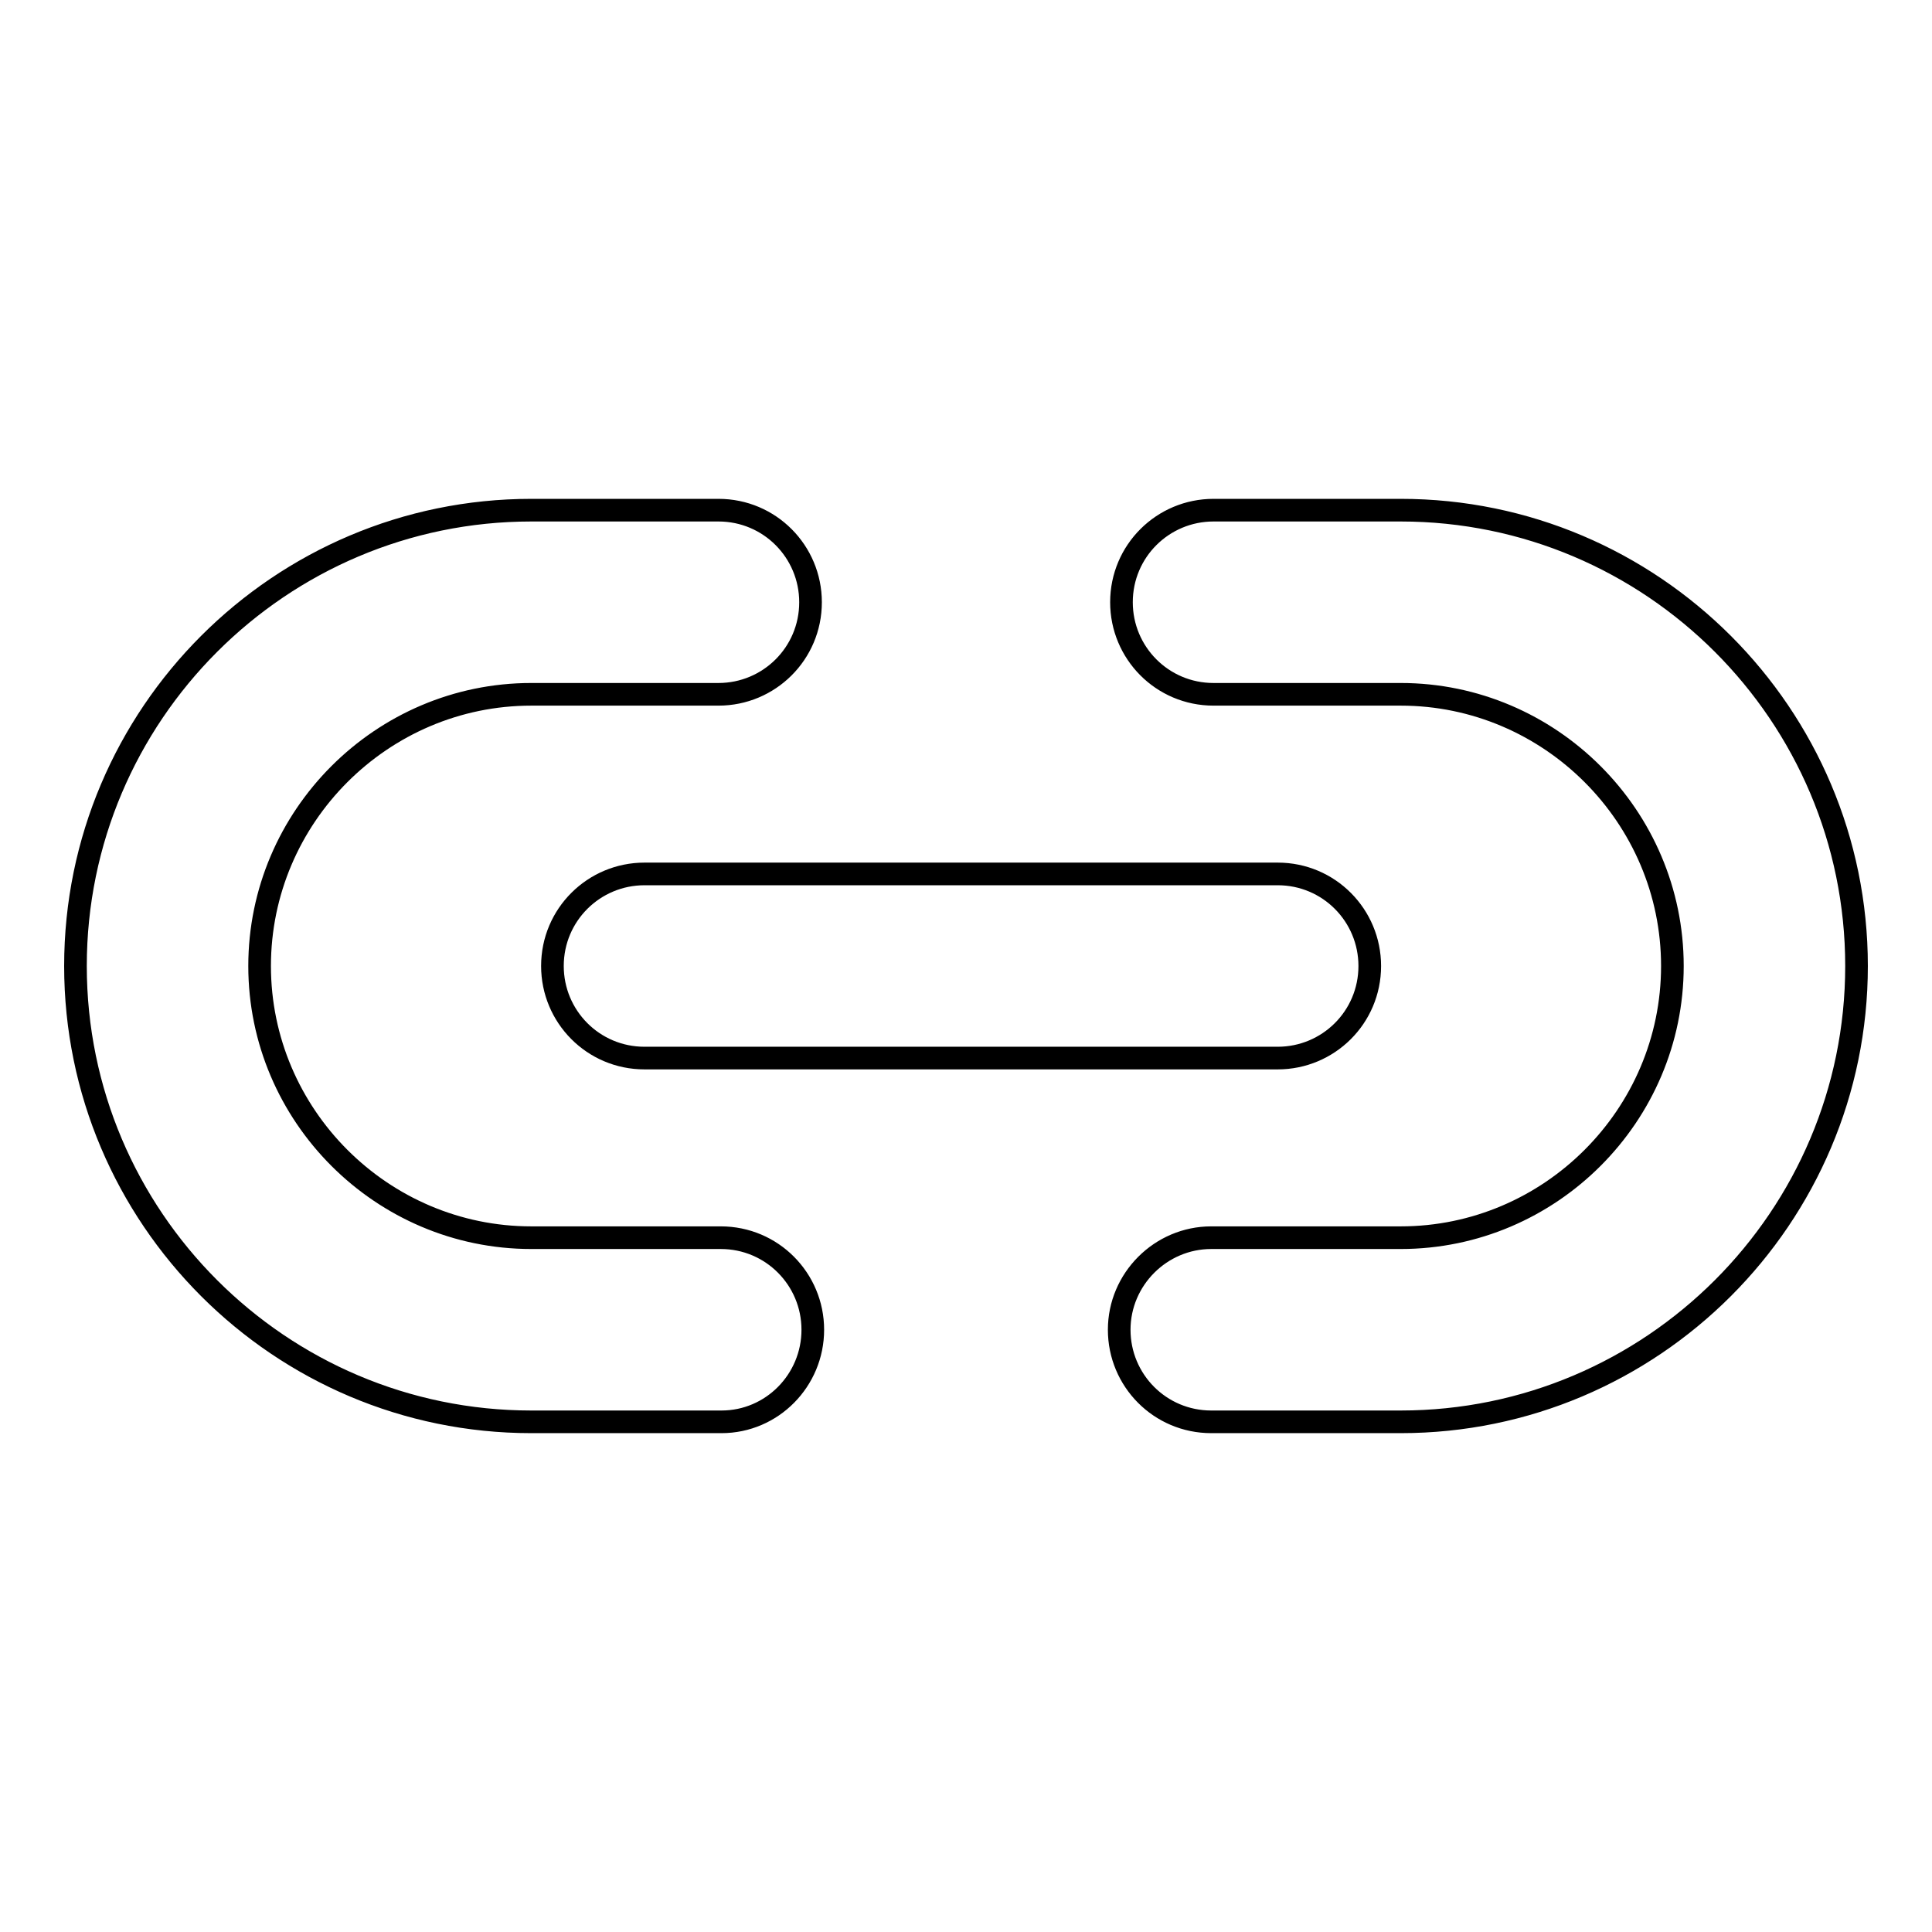 <?xml version="1.0" encoding="utf-8"?>
<!-- Svg Vector Icons : http://www.onlinewebfonts.com/icon -->
<!DOCTYPE svg PUBLIC "-//W3C//DTD SVG 1.1//EN" "http://www.w3.org/Graphics/SVG/1.1/DTD/svg11.dtd">
<svg version="1.1" xmlns="http://www.w3.org/2000/svg" xmlns:xlink="http://www.w3.org/1999/xlink" x="0px" y="0px" viewBox="0 0 256 256" enable-background="new 0 0 256 256" xml:space="preserve">
<g> <path stroke-width="3" fill-opacity="0" stroke="#000000"  d="M95.6,188.4H70.4C37.1,188.4,10,161.3,10,128c0-33.3,27.1-60.4,60.4-60.4h24.8c6.8,0,12.2,5.5,12.2,12.2 c0,6.8-5.5,12.2-12.2,12.2H70.4c-19.8,0-36,16.2-36,36c0,19.8,16.2,36,36,36h25.1c6.8,0,12.2,5.5,12.2,12.2S102.3,188.4,95.6,188.4 z M185.6,188.4h-25.1c-6.8,0-12.2-5.5-12.2-12.2s5.5-12.2,12.2-12.2h25.1c19.8,0,36-16.2,36-36c0-19.8-16.2-36-36-36h-24.8 c-6.8,0-12.2-5.5-12.2-12.2c0-6.8,5.5-12.2,12.2-12.2h24.8c33.3,0,60.4,27.1,60.4,60.4C246,161.3,218.9,188.4,185.6,188.4z"/> <path stroke-width="3" fill-opacity="0" stroke="#000000"  d="M169.3,140.2H85.4c-6.8,0-12.2-5.5-12.2-12.2c0-6.8,5.5-12.2,12.2-12.2h83.9c6.8,0,12.2,5.5,12.2,12.2 C181.5,134.8,176,140.2,169.3,140.2z"/></g>
</svg>
